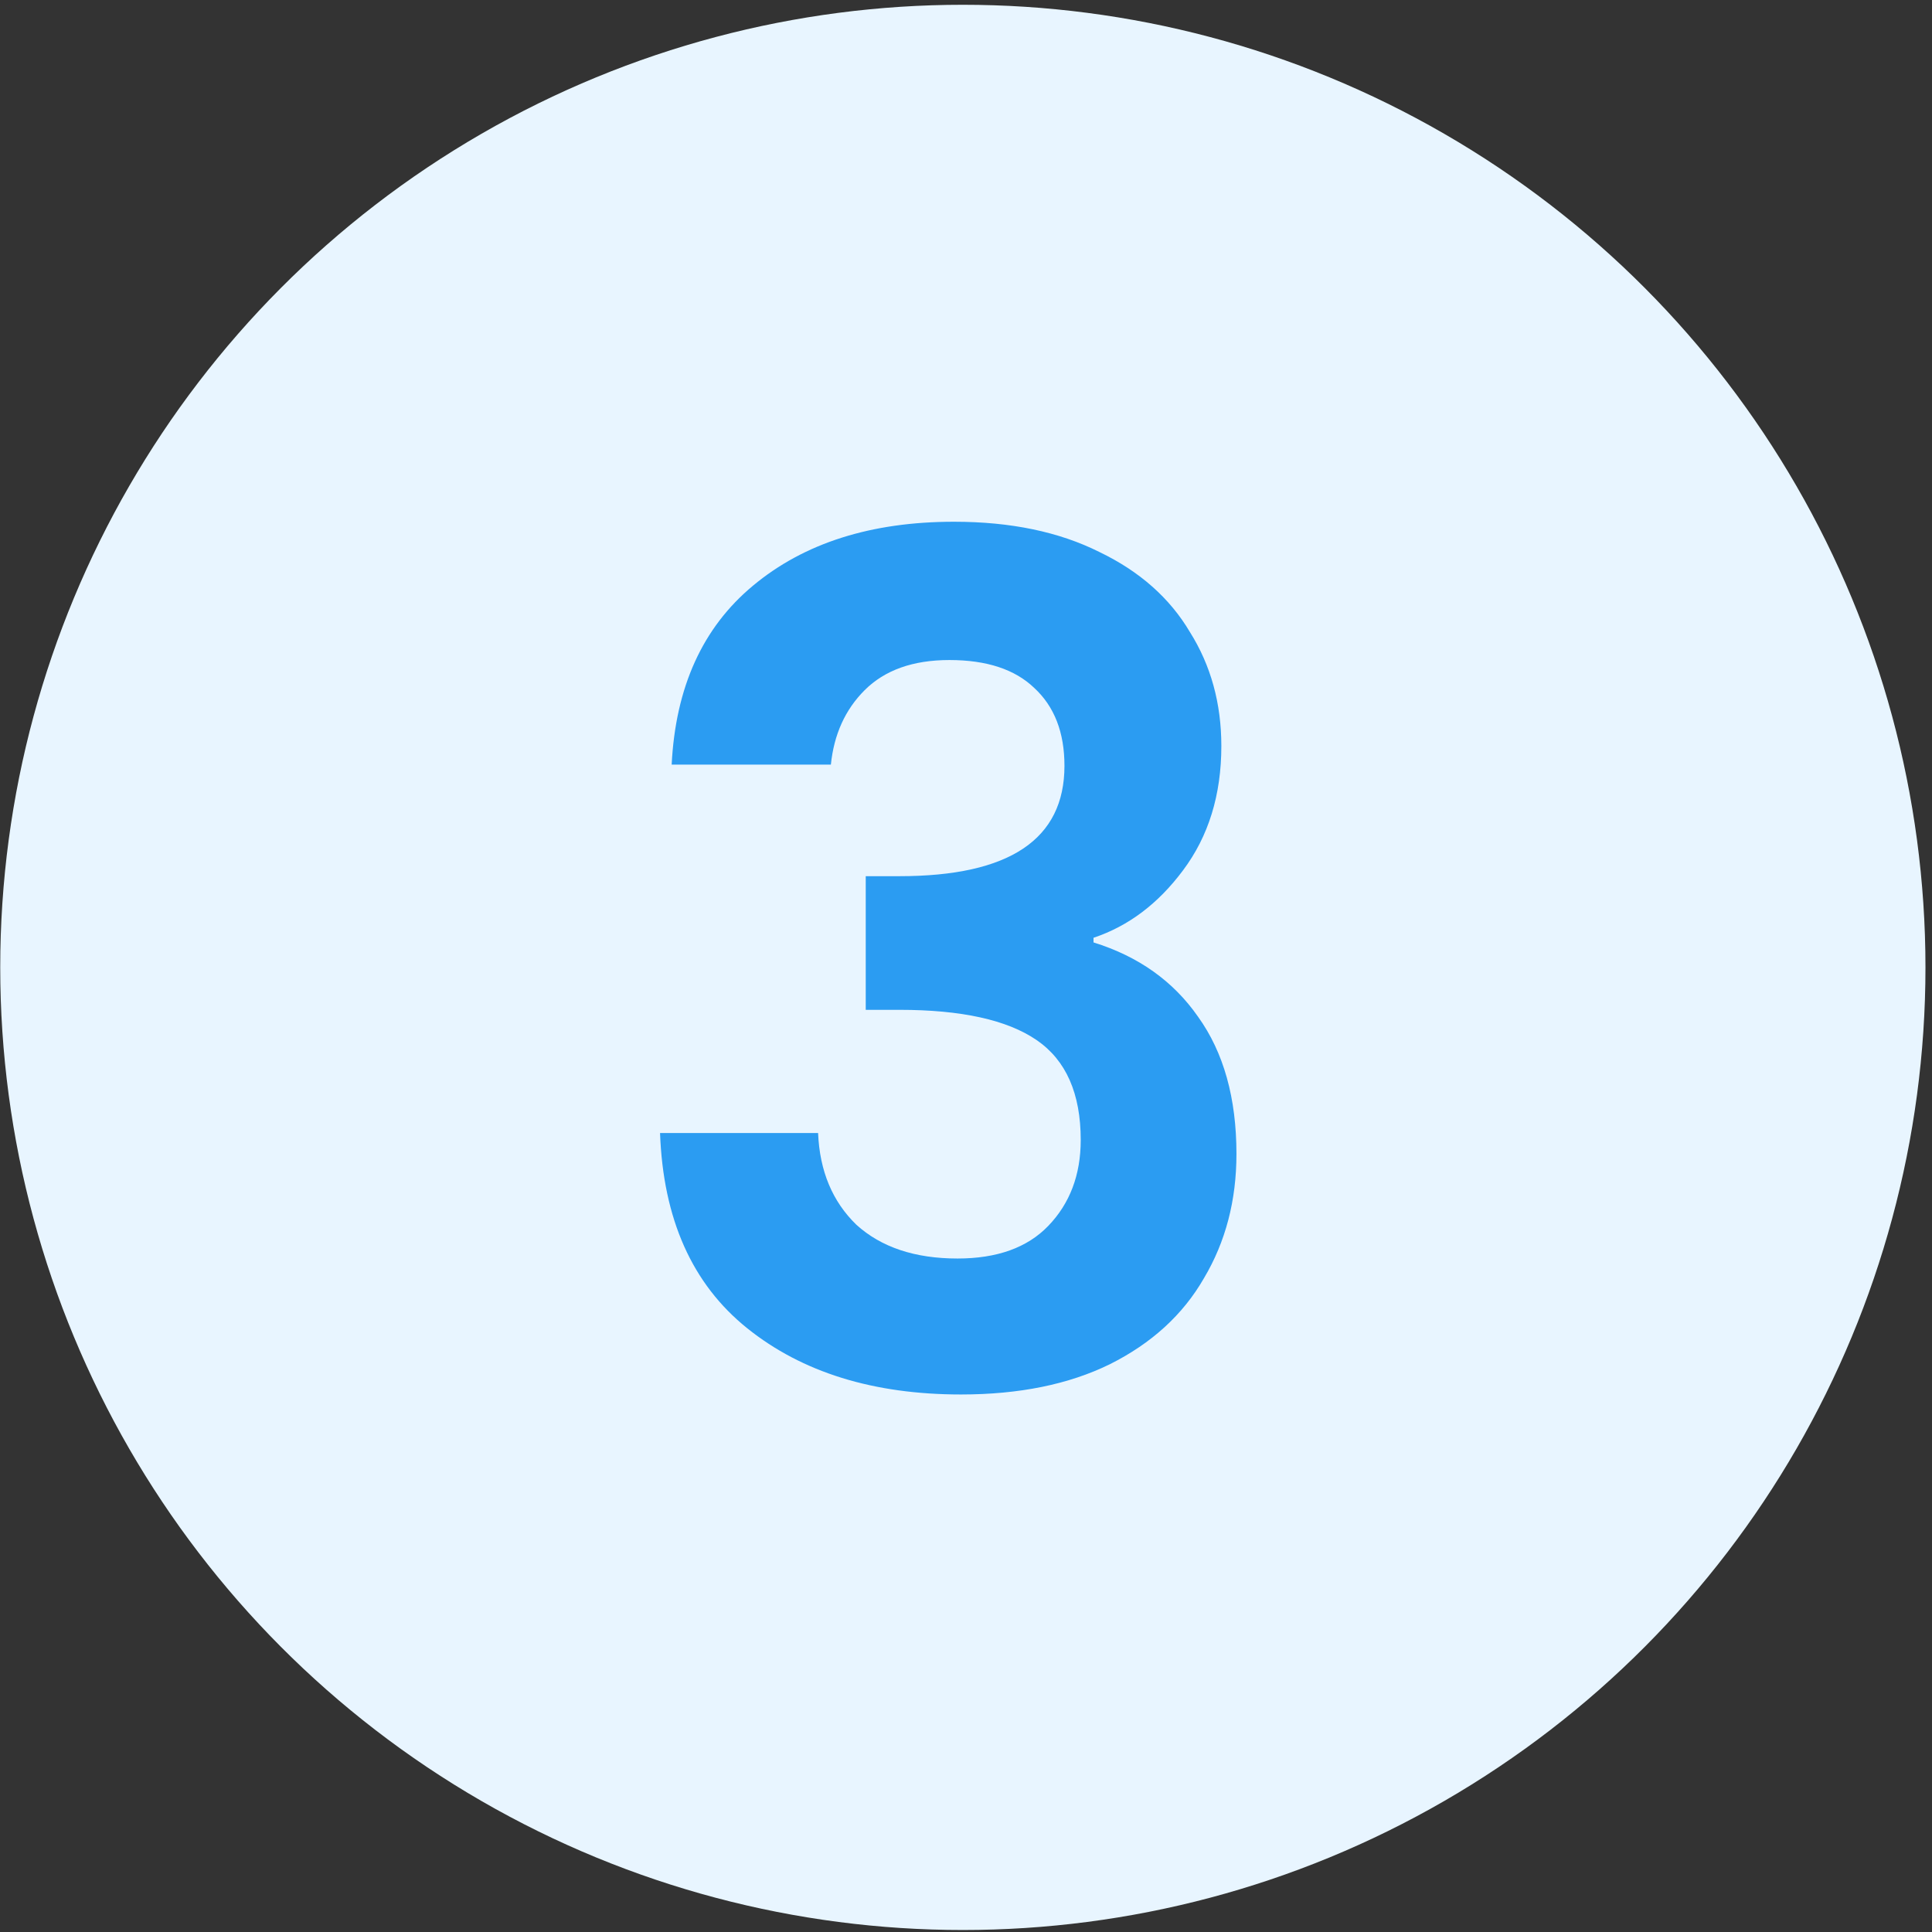 <svg xmlns="http://www.w3.org/2000/svg" width="133" height="133" viewBox="0 0 133 133" fill="none"><rect x="0" y="0" width="133" height="133" fill="#333333" stroke="none"/><circle cx="66.283" cy="66.596" r="66.267" fill="#E8F5FF"></circle><path d="M46.238 52.637C46.505 47.303 48.371 43.197 51.838 40.317C55.358 37.383 59.971 35.917 65.678 35.917C69.571 35.917 72.905 36.61 75.678 37.997C78.451 39.33 80.531 41.17 81.918 43.517C83.358 45.81 84.078 48.423 84.078 51.357C84.078 54.717 83.198 57.57 81.438 59.917C79.731 62.21 77.678 63.757 75.278 64.557V64.877C78.371 65.837 80.771 67.543 82.478 69.997C84.238 72.45 85.118 75.597 85.118 79.437C85.118 82.637 84.371 85.49 82.878 87.997C81.438 90.503 79.278 92.477 76.398 93.917C73.571 95.303 70.158 95.997 66.158 95.997C60.131 95.997 55.225 94.477 51.438 91.437C47.651 88.397 45.651 83.917 45.438 77.997H56.318C56.425 80.61 57.305 82.717 58.958 84.317C60.665 85.863 62.985 86.637 65.918 86.637C68.638 86.637 70.718 85.89 72.158 84.397C73.651 82.85 74.398 80.877 74.398 78.477C74.398 75.277 73.385 72.983 71.358 71.597C69.331 70.21 66.185 69.517 61.918 69.517H59.598V60.317H61.918C69.491 60.317 73.278 57.783 73.278 52.717C73.278 50.423 72.585 48.637 71.198 47.357C69.865 46.077 67.918 45.437 65.358 45.437C62.851 45.437 60.905 46.13 59.518 47.517C58.185 48.85 57.411 50.557 57.198 52.637H46.238Z" fill="#2B9CF2"></path></svg>